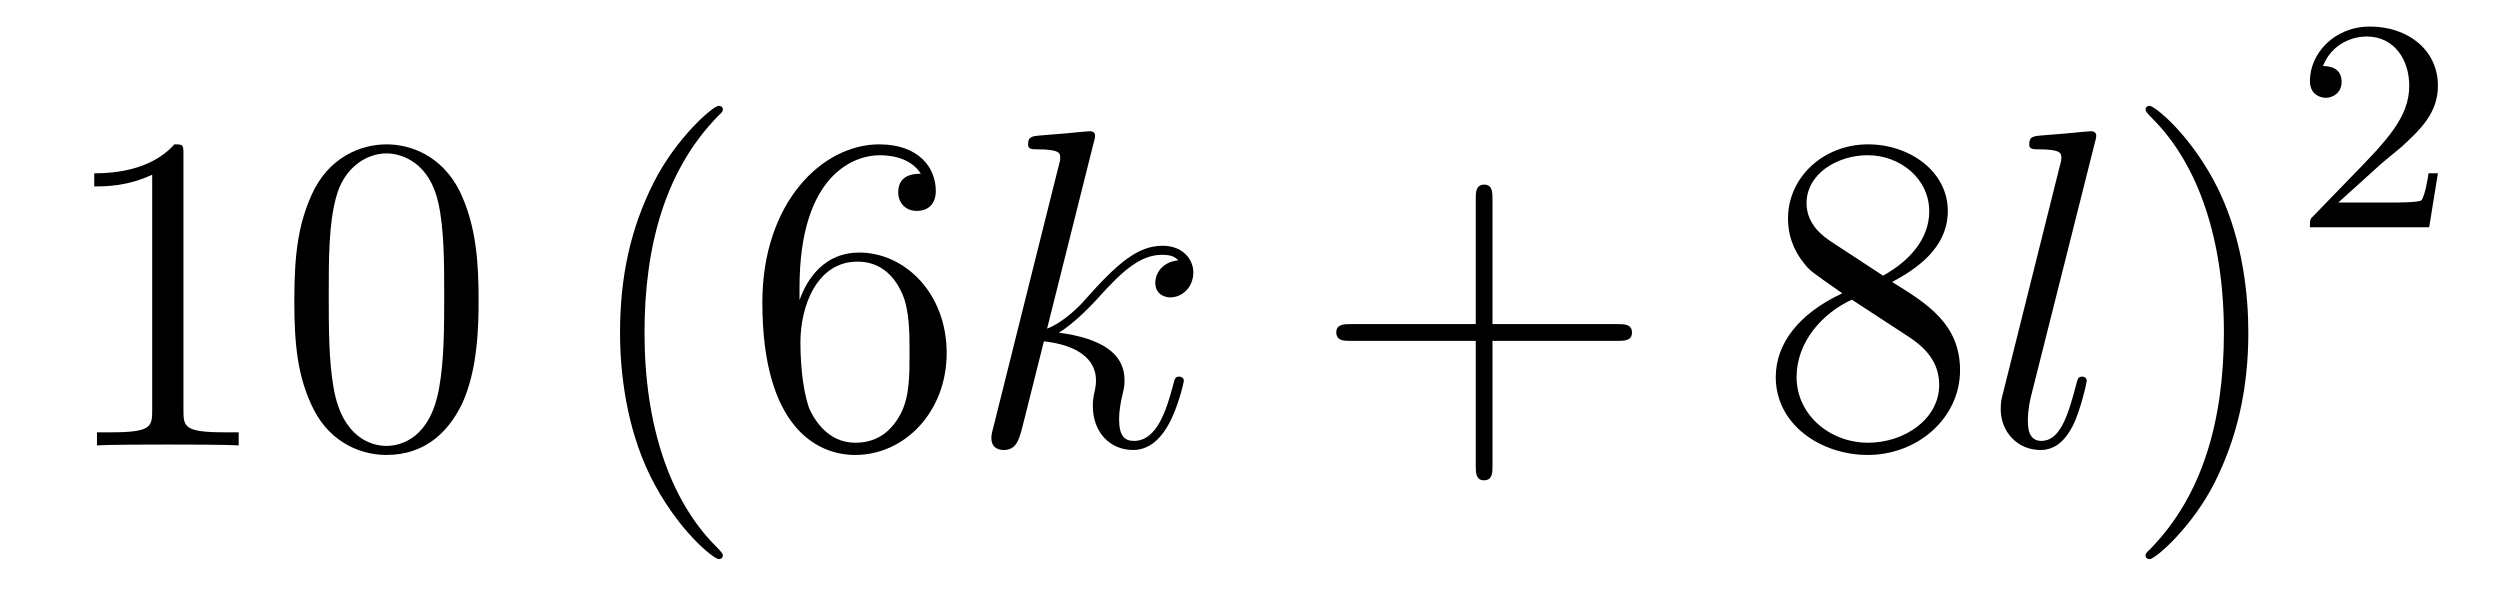 <?xml version='1.0'?>
<!-- This file was generated by dvisvgm 1.14.1 -->
<svg height='16pt' version='1.1' viewBox='0 -16 66 16' width='66pt' xmlns='http://www.w3.org/2000/svg' xmlns:xlink='http://www.w3.org/1999/xlink'>
<g id='page1'>
<g transform='matrix(1 0 0 1 -127 650)'>
<path d='M131.843 -661.902C131.843 -662.178 131.843 -662.189 131.604 -662.189C131.317 -661.867 130.719 -661.424 129.488 -661.424V-661.078C129.763 -661.078 130.36 -661.078 131.018 -661.388V-655.16C131.018 -654.73 130.982 -654.587 129.93 -654.587H129.56V-654.24C129.882 -654.264 131.042 -654.264 131.436 -654.264C131.831 -654.264 132.978 -654.264 133.301 -654.24V-654.587H132.931C131.879 -654.587 131.843 -654.73 131.843 -655.16V-661.902ZM139.635 -658.065C139.635 -659.058 139.576 -660.026 139.145 -660.934C138.655 -661.927 137.794 -662.189 137.209 -662.189C136.515 -662.189 135.666 -661.843 135.224 -660.851C134.89 -660.097 134.77 -659.356 134.77 -658.065C134.77 -656.906 134.854 -656.033 135.284 -655.184C135.75 -654.276 136.575 -653.989 137.197 -653.989C138.237 -653.989 138.834 -654.611 139.181 -655.304C139.611 -656.2 139.635 -657.372 139.635 -658.065ZM137.197 -654.228C136.814 -654.228 136.037 -654.443 135.81 -655.746C135.679 -656.463 135.679 -657.372 135.679 -658.209C135.679 -659.189 135.679 -660.073 135.87 -660.779C136.073 -661.58 136.683 -661.95 137.197 -661.95C137.651 -661.95 138.344 -661.675 138.571 -660.648C138.727 -659.966 138.727 -659.022 138.727 -658.209C138.727 -657.408 138.727 -656.499 138.595 -655.77C138.368 -654.455 137.615 -654.228 137.197 -654.228Z' fill-rule='evenodd'/>
<path d='M146.083 -651.335C146.083 -651.371 146.083 -651.395 145.88 -651.598C144.684 -652.806 144.015 -654.778 144.015 -657.217C144.015 -659.536 144.577 -661.532 145.963 -662.943C146.083 -663.05 146.083 -663.074 146.083 -663.11C146.083 -663.182 146.023 -663.206 145.975 -663.206C145.82 -663.206 144.84 -662.345 144.254 -661.173C143.644 -659.966 143.369 -658.687 143.369 -657.217C143.369 -656.152 143.537 -654.73 144.158 -653.451C144.863 -652.017 145.844 -651.239 145.975 -651.239C146.023 -651.239 146.083 -651.263 146.083 -651.335Z' fill-rule='evenodd'/>
<path d='M148.107 -658.4C148.107 -661.424 149.577 -661.902 150.223 -661.902C150.653 -661.902 151.083 -661.771 151.311 -661.413C151.167 -661.413 150.713 -661.413 150.713 -660.922C150.713 -660.659 150.892 -660.432 151.203 -660.432C151.502 -660.432 151.705 -660.612 151.705 -660.958C151.705 -661.58 151.251 -662.189 150.211 -662.189C148.704 -662.189 147.126 -660.648 147.126 -658.017C147.126 -654.73 148.561 -653.989 149.577 -653.989C150.88 -653.989 151.992 -655.125 151.992 -656.679C151.992 -658.268 150.88 -659.332 149.685 -659.332C148.621 -659.332 148.226 -658.412 148.107 -658.077V-658.4ZM149.577 -654.312C148.824 -654.312 148.465 -654.981 148.358 -655.232C148.25 -655.543 148.131 -656.129 148.131 -656.966C148.131 -657.91 148.561 -659.093 149.637 -659.093C150.294 -659.093 150.641 -658.651 150.82 -658.245C151.012 -657.802 151.012 -657.205 151.012 -656.691C151.012 -656.081 151.012 -655.543 150.785 -655.089C150.486 -654.515 150.055 -654.312 149.577 -654.312Z' fill-rule='evenodd'/>
<path d='M155.874 -662.237C155.886 -662.285 155.91 -662.357 155.91 -662.417C155.91 -662.536 155.791 -662.536 155.767 -662.536C155.755 -662.536 155.324 -662.5 155.109 -662.476C154.906 -662.464 154.727 -662.441 154.512 -662.428C154.225 -662.405 154.141 -662.393 154.141 -662.178C154.141 -662.058 154.261 -662.058 154.38 -662.058C154.99 -662.058 154.99 -661.95 154.99 -661.831C154.99 -661.783 154.99 -661.759 154.93 -661.544L153.221 -654.706C153.173 -654.527 153.173 -654.503 153.173 -654.431C153.173 -654.168 153.376 -654.12 153.496 -654.12C153.83 -654.12 153.902 -654.383 153.998 -654.754L154.559 -656.989C155.42 -656.894 155.934 -656.535 155.934 -655.961C155.934 -655.89 155.934 -655.842 155.898 -655.662C155.851 -655.483 155.851 -655.34 155.851 -655.28C155.851 -654.587 156.305 -654.12 156.914 -654.12C157.464 -654.12 157.751 -654.622 157.847 -654.79C158.098 -655.232 158.253 -655.902 158.253 -655.949C158.253 -656.009 158.205 -656.057 158.134 -656.057C158.026 -656.057 158.014 -656.009 157.966 -655.818C157.799 -655.196 157.548 -654.36 156.938 -654.36C156.699 -654.36 156.544 -654.479 156.544 -654.933C156.544 -655.16 156.592 -655.423 156.639 -655.603C156.687 -655.818 156.687 -655.83 156.687 -655.973C156.687 -656.679 156.054 -657.073 154.954 -657.217C155.384 -657.48 155.815 -657.946 155.982 -658.125C156.663 -658.89 157.13 -659.273 157.679 -659.273C157.954 -659.273 158.026 -659.201 158.11 -659.129C157.668 -659.081 157.5 -658.771 157.5 -658.532C157.5 -658.245 157.727 -658.149 157.895 -658.149C158.217 -658.149 158.504 -658.424 158.504 -658.807C158.504 -659.153 158.229 -659.512 157.692 -659.512C157.034 -659.512 156.496 -659.046 155.647 -658.089C155.528 -657.946 155.085 -657.492 154.643 -657.324L155.874 -662.237Z' fill-rule='evenodd'/>
<path d='M166.402 -657.001H169.702C169.869 -657.001 170.084 -657.001 170.084 -657.217C170.084 -657.444 169.881 -657.444 169.702 -657.444H166.402V-660.743C166.402 -660.91 166.402 -661.126 166.187 -661.126C165.96 -661.126 165.96 -660.922 165.96 -660.743V-657.444H162.661C162.493 -657.444 162.278 -657.444 162.278 -657.228C162.278 -657.001 162.481 -657.001 162.661 -657.001H165.96V-653.702C165.96 -653.535 165.96 -653.32 166.175 -653.32C166.402 -653.32 166.402 -653.523 166.402 -653.702V-657.001Z' fill-rule='evenodd'/>
<path d='M176.952 -658.555C177.55 -658.878 178.422 -659.428 178.422 -660.432C178.422 -661.472 177.418 -662.189 176.318 -662.189C175.135 -662.189 174.203 -661.317 174.203 -660.229C174.203 -659.823 174.322 -659.416 174.657 -659.01C174.788 -658.854 174.8 -658.842 175.637 -658.257C174.477 -657.719 173.88 -656.918 173.88 -656.045C173.88 -654.778 175.087 -653.989 176.307 -653.989C177.633 -653.989 178.745 -654.969 178.745 -656.224C178.745 -657.444 177.884 -657.982 176.952 -658.555ZM175.326 -659.631C175.171 -659.739 174.693 -660.05 174.693 -660.635C174.693 -661.413 175.506 -661.902 176.307 -661.902C177.167 -661.902 177.932 -661.281 177.932 -660.42C177.932 -659.691 177.406 -659.105 176.713 -658.723L175.326 -659.631ZM175.888 -658.089L177.335 -657.145C177.645 -656.942 178.195 -656.571 178.195 -655.842C178.195 -654.933 177.275 -654.312 176.318 -654.312C175.302 -654.312 174.43 -655.053 174.43 -656.045C174.43 -656.977 175.111 -657.731 175.888 -658.089Z' fill-rule='evenodd'/>
<path d='M182.305 -662.237C182.317 -662.285 182.341 -662.357 182.341 -662.417C182.341 -662.536 182.221 -662.536 182.197 -662.536C182.185 -662.536 181.755 -662.5 181.54 -662.476C181.337 -662.464 181.157 -662.441 180.942 -662.428C180.655 -662.405 180.572 -662.393 180.572 -662.178C180.572 -662.058 180.691 -662.058 180.811 -662.058C181.42 -662.058 181.42 -661.95 181.42 -661.831C181.42 -661.783 181.42 -661.759 181.36 -661.544L179.878 -655.615C179.842 -655.483 179.819 -655.387 179.819 -655.196C179.819 -654.599 180.261 -654.12 180.87 -654.12C181.265 -654.12 181.528 -654.383 181.719 -654.754C181.922 -655.148 182.09 -655.902 182.09 -655.949C182.09 -656.009 182.042 -656.057 181.97 -656.057C181.863 -656.057 181.851 -655.997 181.803 -655.818C181.588 -654.993 181.373 -654.36 180.894 -654.36C180.536 -654.36 180.536 -654.742 180.536 -654.909C180.536 -654.957 180.536 -655.208 180.62 -655.543L182.305 -662.237Z' fill-rule='evenodd'/>
<path d='M186.356 -657.217C186.356 -658.125 186.237 -659.607 185.567 -660.994C184.862 -662.428 183.882 -663.206 183.75 -663.206C183.702 -663.206 183.643 -663.182 183.643 -663.11C183.643 -663.074 183.643 -663.05 183.846 -662.847C185.041 -661.64 185.711 -659.667 185.711 -657.228C185.711 -654.909 185.149 -652.913 183.762 -651.502C183.643 -651.395 183.643 -651.371 183.643 -651.335C183.643 -651.263 183.702 -651.239 183.75 -651.239C183.906 -651.239 184.886 -652.1 185.472 -653.272C186.081 -654.491 186.356 -655.782 186.356 -657.217Z' fill-rule='evenodd'/>
<path d='M189.807 -661.626C189.935 -661.745 190.269 -662.008 190.397 -662.12C190.891 -662.574 191.361 -663.012 191.361 -663.737C191.361 -664.685 190.564 -665.299 189.568 -665.299C188.612 -665.299 187.982 -664.574 187.982 -663.865C187.982 -663.474 188.293 -663.418 188.405 -663.418C188.572 -663.418 188.819 -663.538 188.819 -663.841C188.819 -664.255 188.421 -664.255 188.325 -664.255C188.556 -664.837 189.09 -665.036 189.48 -665.036C190.222 -665.036 190.604 -664.407 190.604 -663.737C190.604 -662.908 190.022 -662.303 189.082 -661.339L188.078 -660.303C187.982 -660.215 187.982 -660.199 187.982 -660H191.13L191.361 -661.426H191.114C191.09 -661.267 191.026 -660.868 190.931 -660.717C190.883 -660.653 190.277 -660.653 190.15 -660.653H188.731L189.807 -661.626Z' fill-rule='evenodd'/>
</g>
</g>
</svg>
